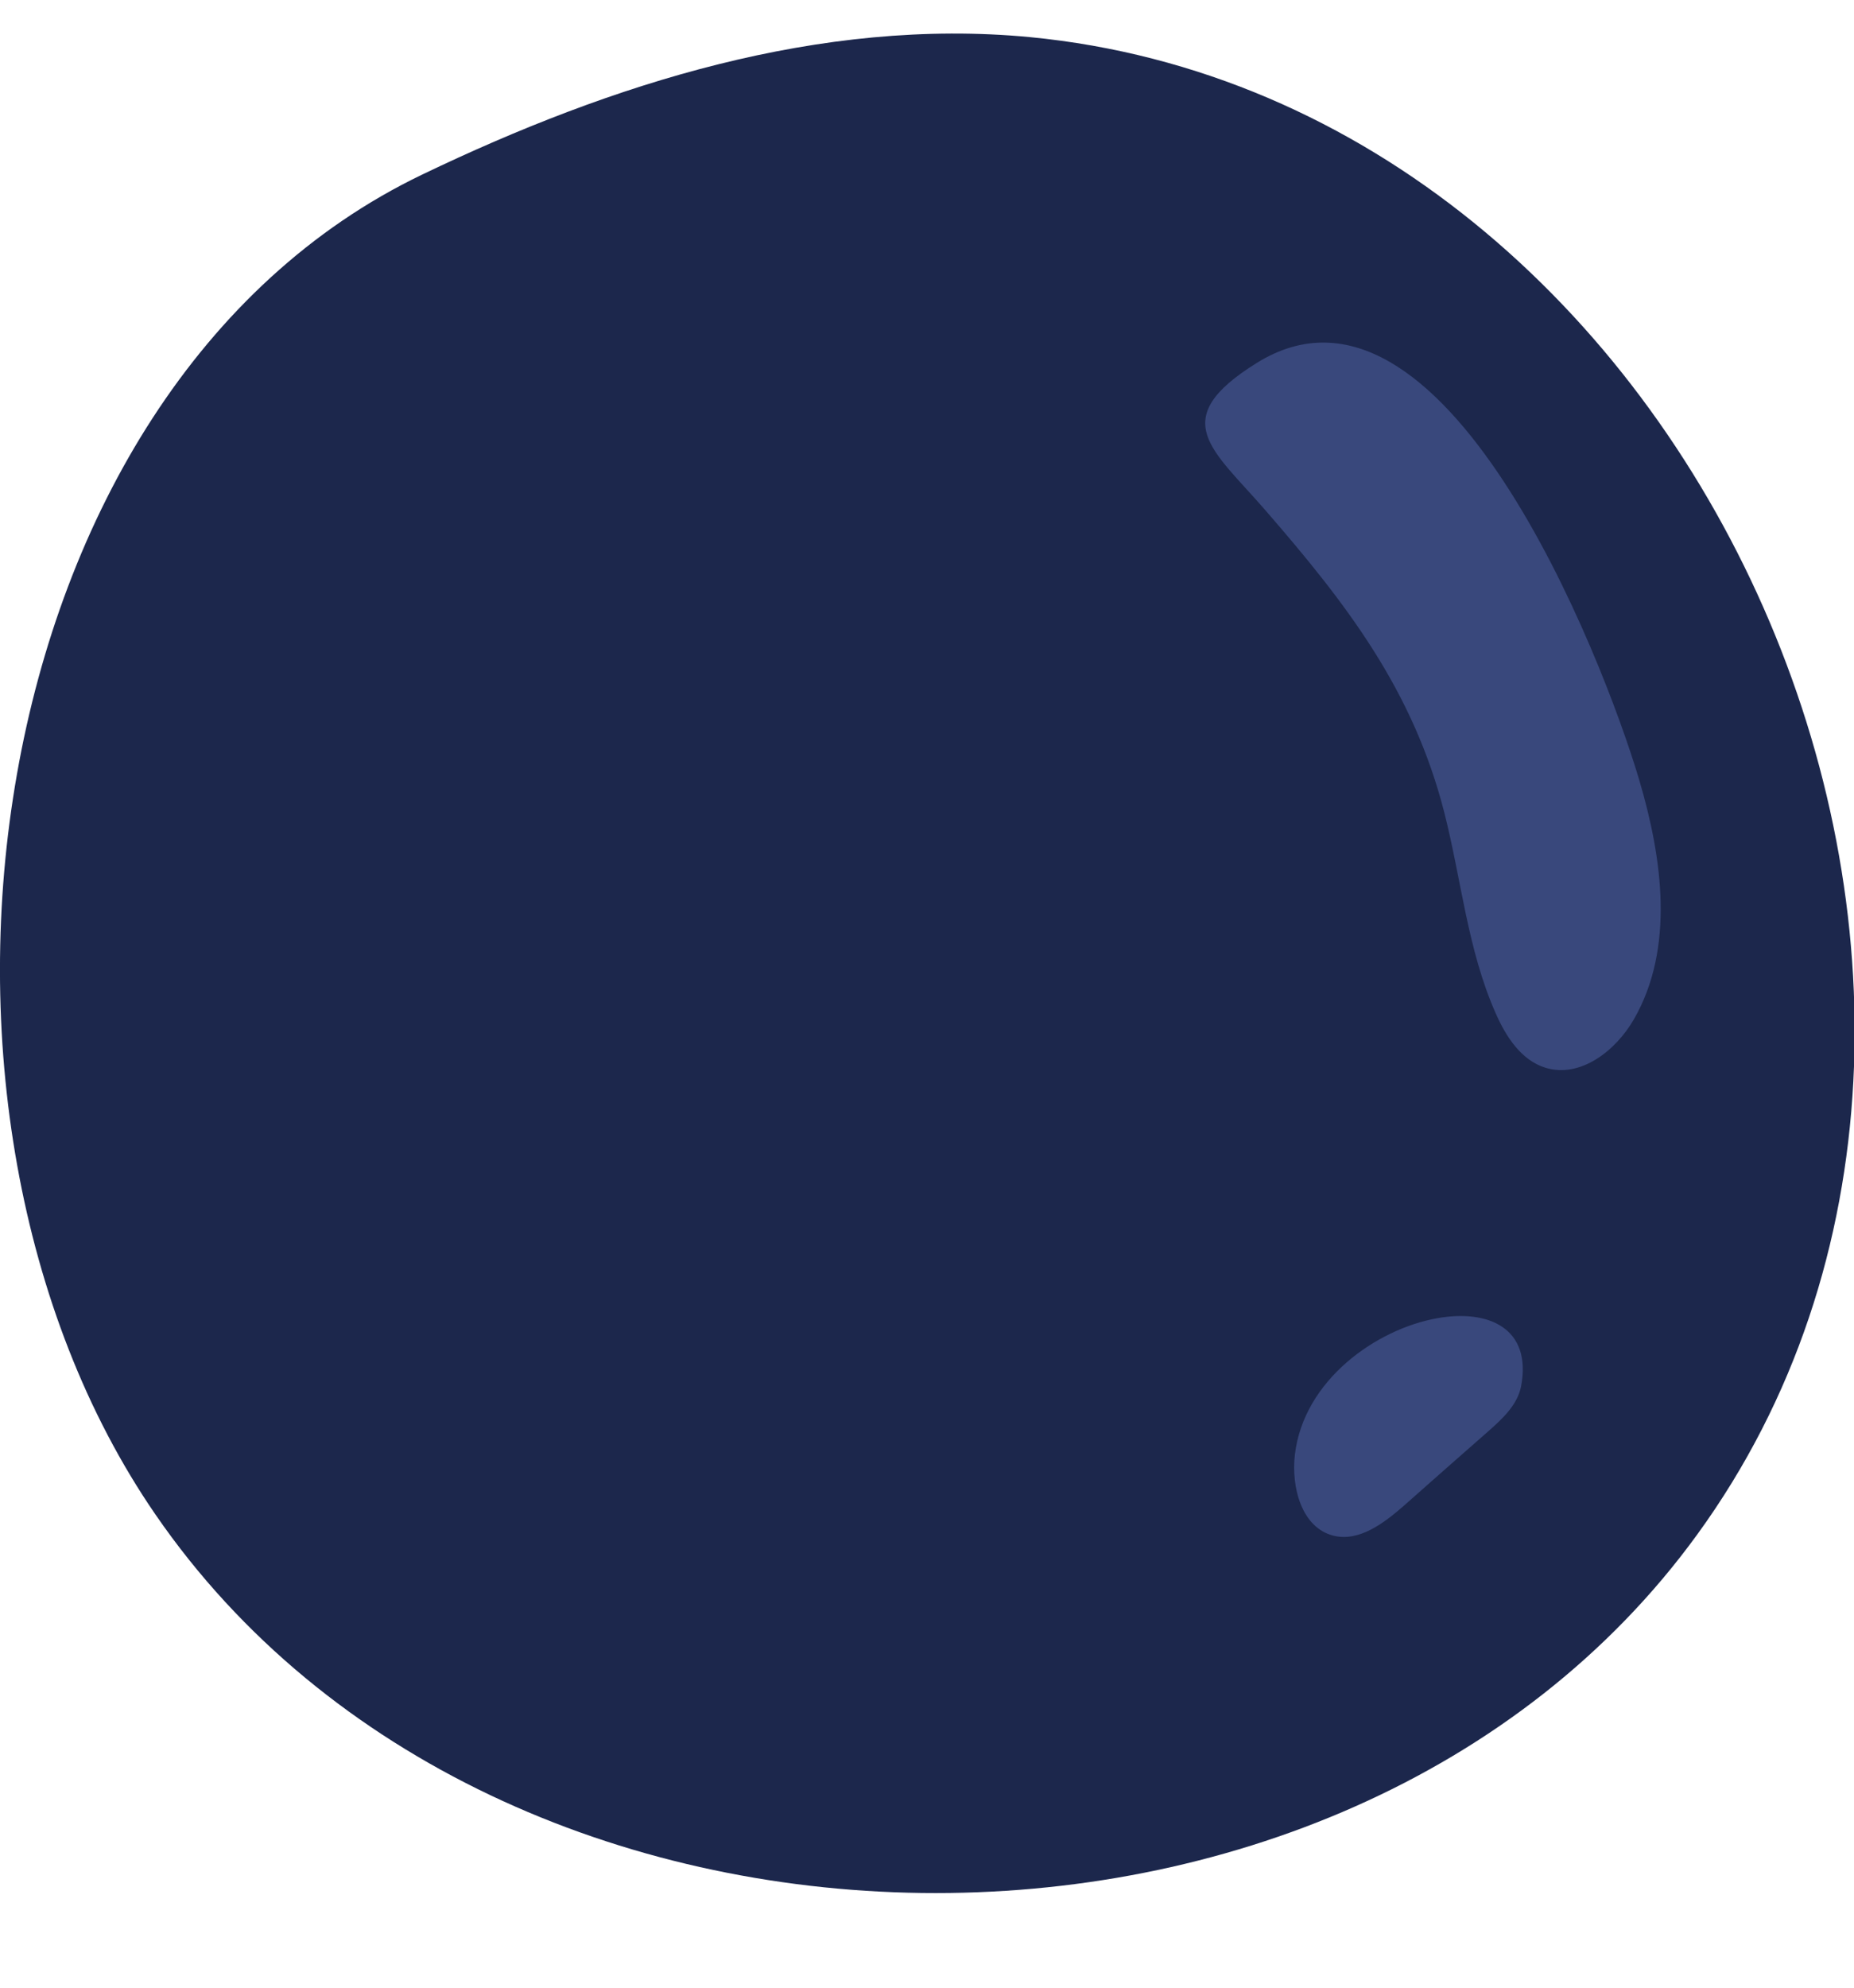 <?xml version="1.0" encoding="UTF-8"?> <svg xmlns="http://www.w3.org/2000/svg" width="14" height="15" viewBox="0 0 14 15" fill="none"><path d="M12.817 11.579C15.779 7.504 12.867 0.771 7.776 0.28C6.196 0.13 4.619 0.63 3.187 1.318C-0.191 2.94 -0.92 8.386 1.173 11.428C3.747 15.171 10.148 15.254 12.817 11.579Z" fill="#1C274C"></path><path d="M10.906 6.131C11.035 6.636 11.082 7.168 11.294 7.646C11.371 7.822 11.487 8.002 11.671 8.058C11.934 8.138 12.201 7.93 12.338 7.692C12.647 7.155 12.554 6.478 12.377 5.882C12.101 4.954 10.893 1.866 9.49 2.739C8.799 3.168 9.161 3.394 9.558 3.854C10.167 4.555 10.67 5.207 10.906 6.131Z" fill="#39487C"></path><path d="M10.852 9.948C11.242 9.878 11.569 10.025 11.486 10.462C11.459 10.601 11.347 10.705 11.242 10.798C11.028 10.986 10.815 11.173 10.602 11.362C10.451 11.494 10.264 11.637 10.069 11.589C9.829 11.529 9.749 11.223 9.778 10.977C9.845 10.414 10.393 10.03 10.852 9.948Z" fill="#39487C"></path></svg> 